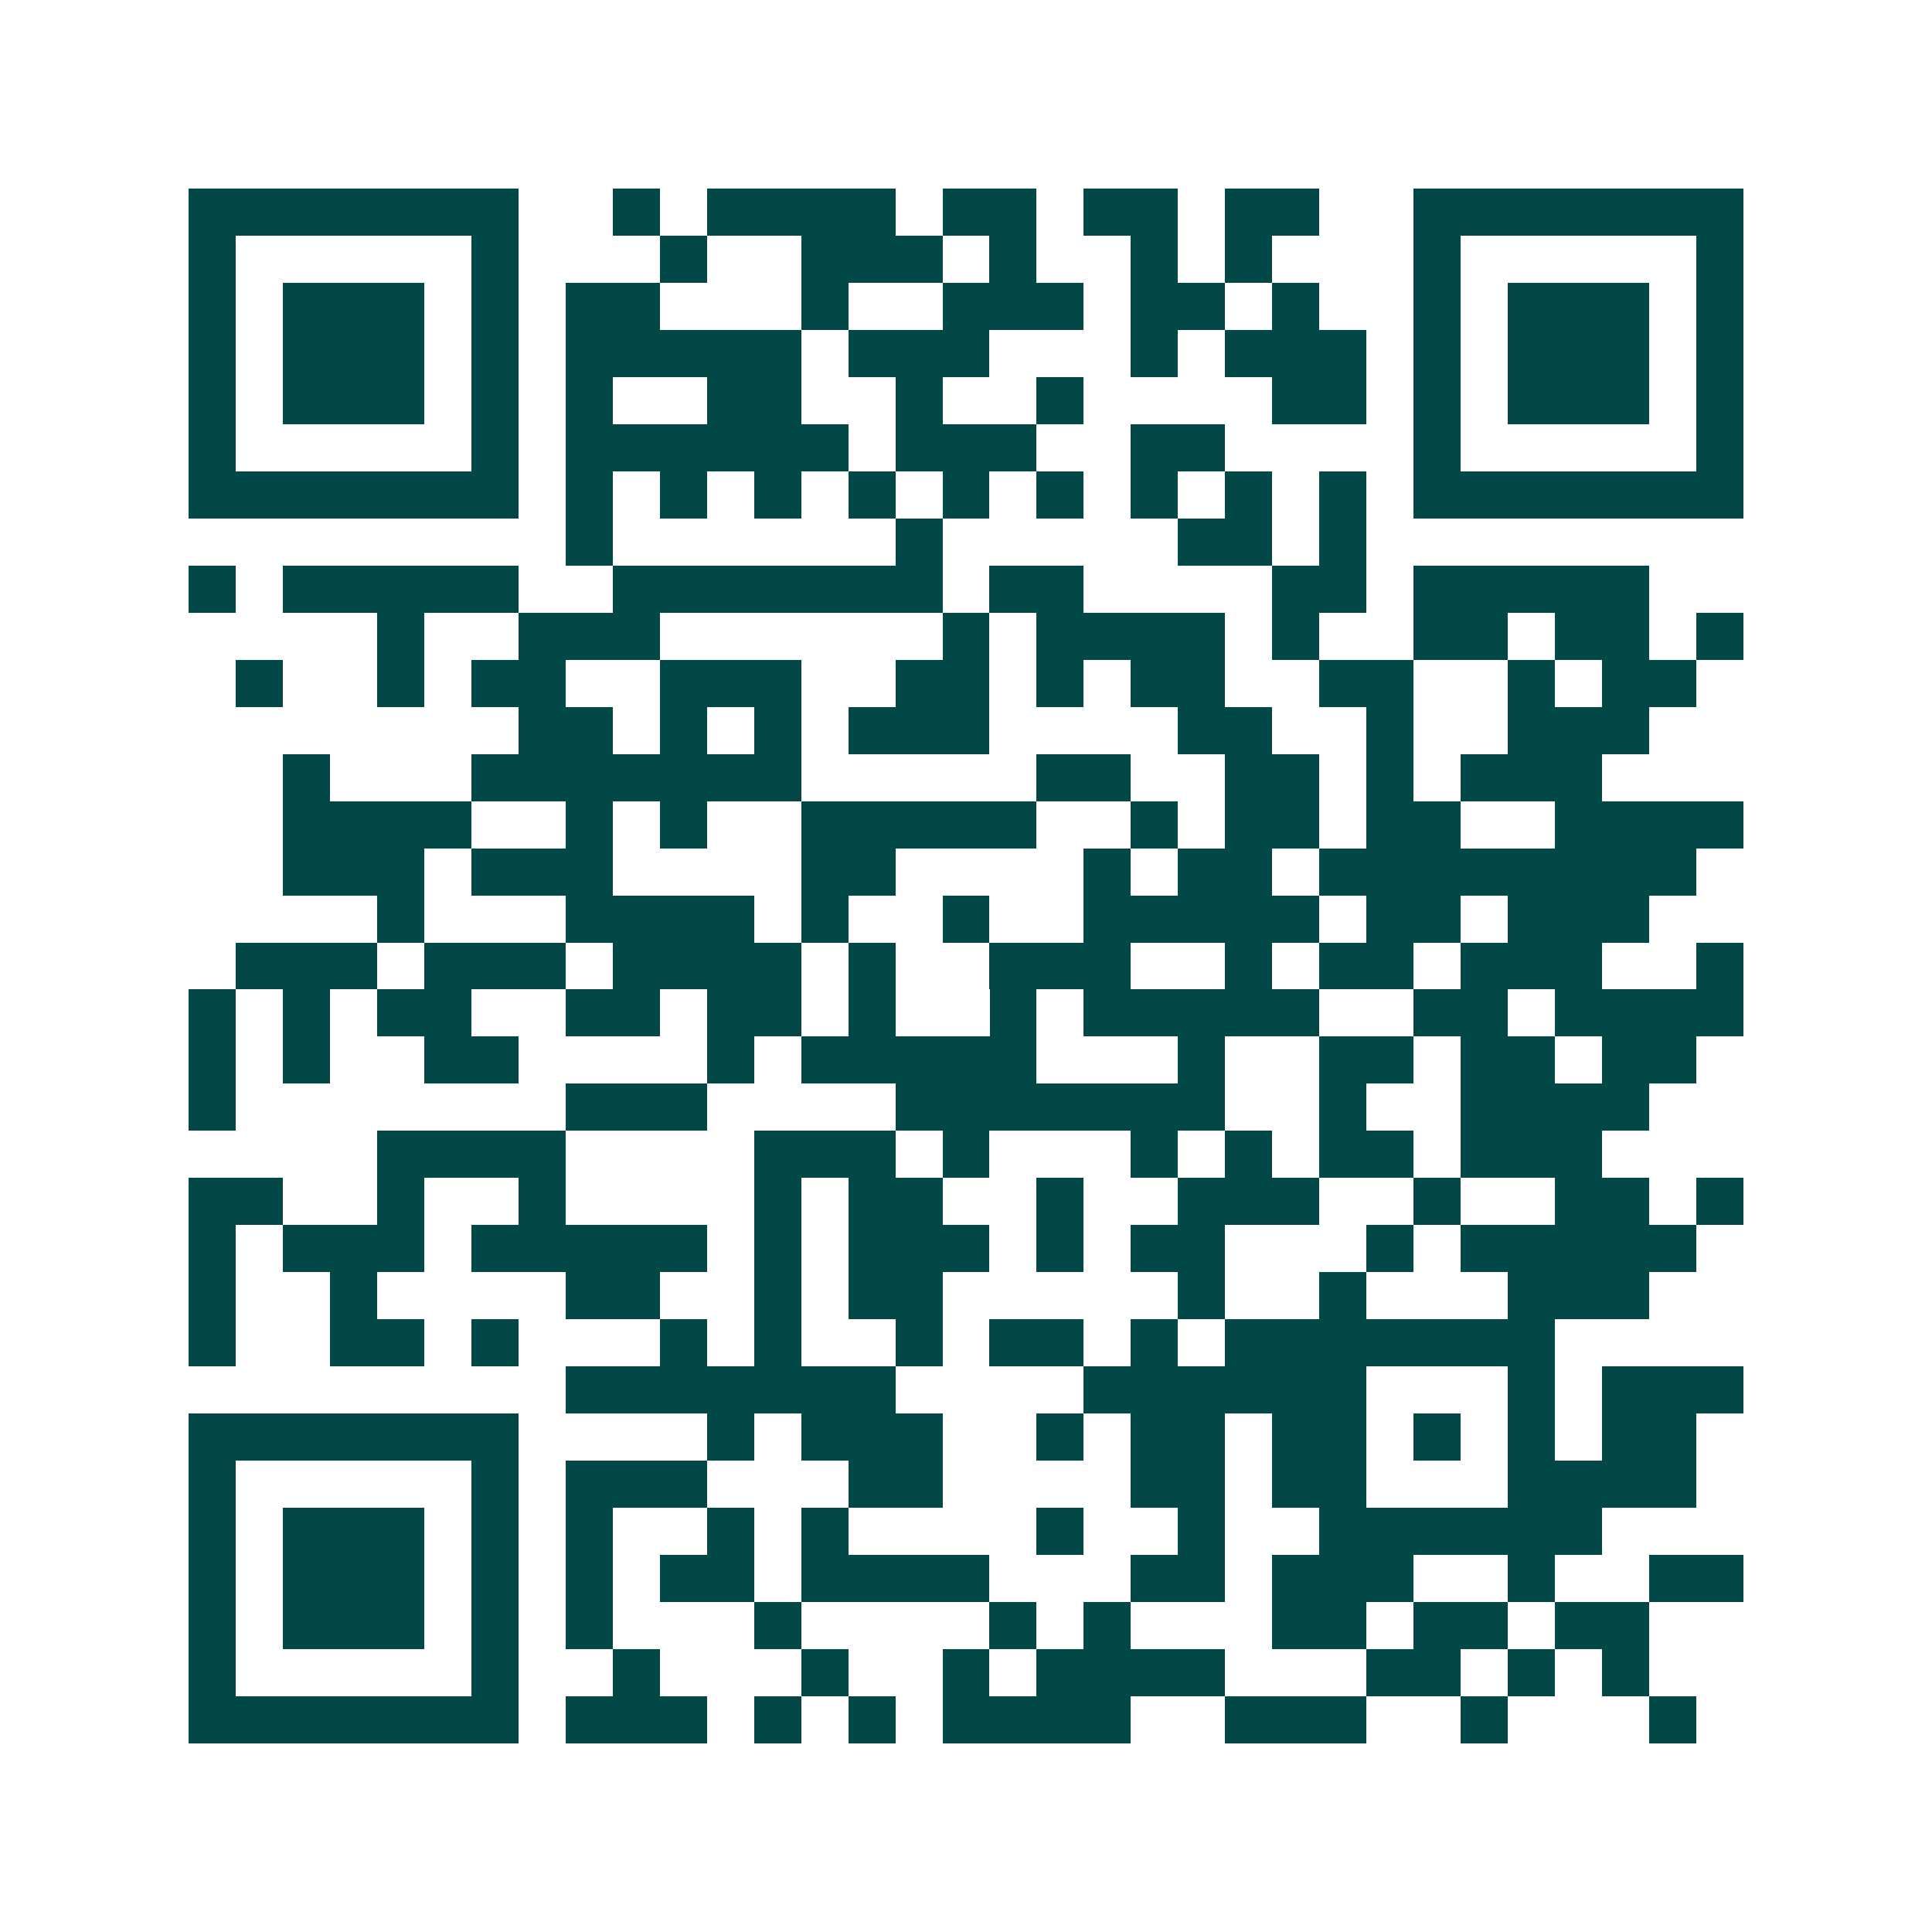 <svg xmlns="http://www.w3.org/2000/svg" width="200" height="200" viewBox="0 0 41 41" shape-rendering="crispEdges"><path fill="#ffffff" d="M0 0h41v41H0z"/><path stroke="#014847" d="M4 4.5h7m2 0h1m1 0h4m1 0h2m1 0h2m1 0h2m2 0h7M4 5.5h1m5 0h1m3 0h1m2 0h3m1 0h1m2 0h1m1 0h1m3 0h1m5 0h1M4 6.5h1m1 0h3m1 0h1m1 0h2m3 0h1m2 0h3m1 0h2m1 0h1m2 0h1m1 0h3m1 0h1M4 7.5h1m1 0h3m1 0h1m1 0h5m1 0h3m3 0h1m1 0h3m1 0h1m1 0h3m1 0h1M4 8.5h1m1 0h3m1 0h1m1 0h1m2 0h2m2 0h1m2 0h1m4 0h2m1 0h1m1 0h3m1 0h1M4 9.5h1m5 0h1m1 0h6m1 0h3m2 0h2m4 0h1m5 0h1M4 10.5h7m1 0h1m1 0h1m1 0h1m1 0h1m1 0h1m1 0h1m1 0h1m1 0h1m1 0h1m1 0h7M12 11.5h1m6 0h1m5 0h2m1 0h1M4 12.5h1m1 0h5m2 0h7m1 0h2m4 0h2m1 0h5M8 13.5h1m2 0h3m6 0h1m1 0h4m1 0h1m2 0h2m1 0h2m1 0h1M5 14.5h1m2 0h1m1 0h2m2 0h3m2 0h2m1 0h1m1 0h2m2 0h2m2 0h1m1 0h2M11 15.5h2m1 0h1m1 0h1m1 0h3m4 0h2m2 0h1m2 0h3M6 16.5h1m3 0h7m5 0h2m2 0h2m1 0h1m1 0h3M6 17.5h4m2 0h1m1 0h1m2 0h5m2 0h1m1 0h2m1 0h2m2 0h4M6 18.5h3m1 0h3m4 0h2m4 0h1m1 0h2m1 0h8M8 19.5h1m3 0h4m1 0h1m2 0h1m2 0h5m1 0h2m1 0h3M5 20.5h3m1 0h3m1 0h4m1 0h1m2 0h3m2 0h1m1 0h2m1 0h3m2 0h1M4 21.5h1m1 0h1m1 0h2m2 0h2m1 0h2m1 0h1m2 0h1m1 0h5m2 0h2m1 0h4M4 22.5h1m1 0h1m2 0h2m4 0h1m1 0h5m3 0h1m2 0h2m1 0h2m1 0h2M4 23.5h1m7 0h3m4 0h7m2 0h1m2 0h4M8 24.5h4m4 0h3m1 0h1m3 0h1m1 0h1m1 0h2m1 0h3M4 25.5h2m2 0h1m2 0h1m4 0h1m1 0h2m2 0h1m2 0h3m2 0h1m2 0h2m1 0h1M4 26.5h1m1 0h3m1 0h5m1 0h1m1 0h3m1 0h1m1 0h2m3 0h1m1 0h5M4 27.5h1m2 0h1m4 0h2m2 0h1m1 0h2m5 0h1m2 0h1m3 0h3M4 28.5h1m2 0h2m1 0h1m3 0h1m1 0h1m2 0h1m1 0h2m1 0h1m1 0h7M12 29.5h7m4 0h6m3 0h1m1 0h3M4 30.5h7m4 0h1m1 0h3m2 0h1m1 0h2m1 0h2m1 0h1m1 0h1m1 0h2M4 31.5h1m5 0h1m1 0h3m3 0h2m4 0h2m1 0h2m3 0h4M4 32.5h1m1 0h3m1 0h1m1 0h1m2 0h1m1 0h1m4 0h1m2 0h1m2 0h6M4 33.5h1m1 0h3m1 0h1m1 0h1m1 0h2m1 0h4m3 0h2m1 0h3m2 0h1m2 0h2M4 34.5h1m1 0h3m1 0h1m1 0h1m3 0h1m4 0h1m1 0h1m3 0h2m1 0h2m1 0h2M4 35.5h1m5 0h1m2 0h1m3 0h1m2 0h1m1 0h4m3 0h2m1 0h1m1 0h1M4 36.5h7m1 0h3m1 0h1m1 0h1m1 0h4m2 0h3m2 0h1m3 0h1"/></svg>
